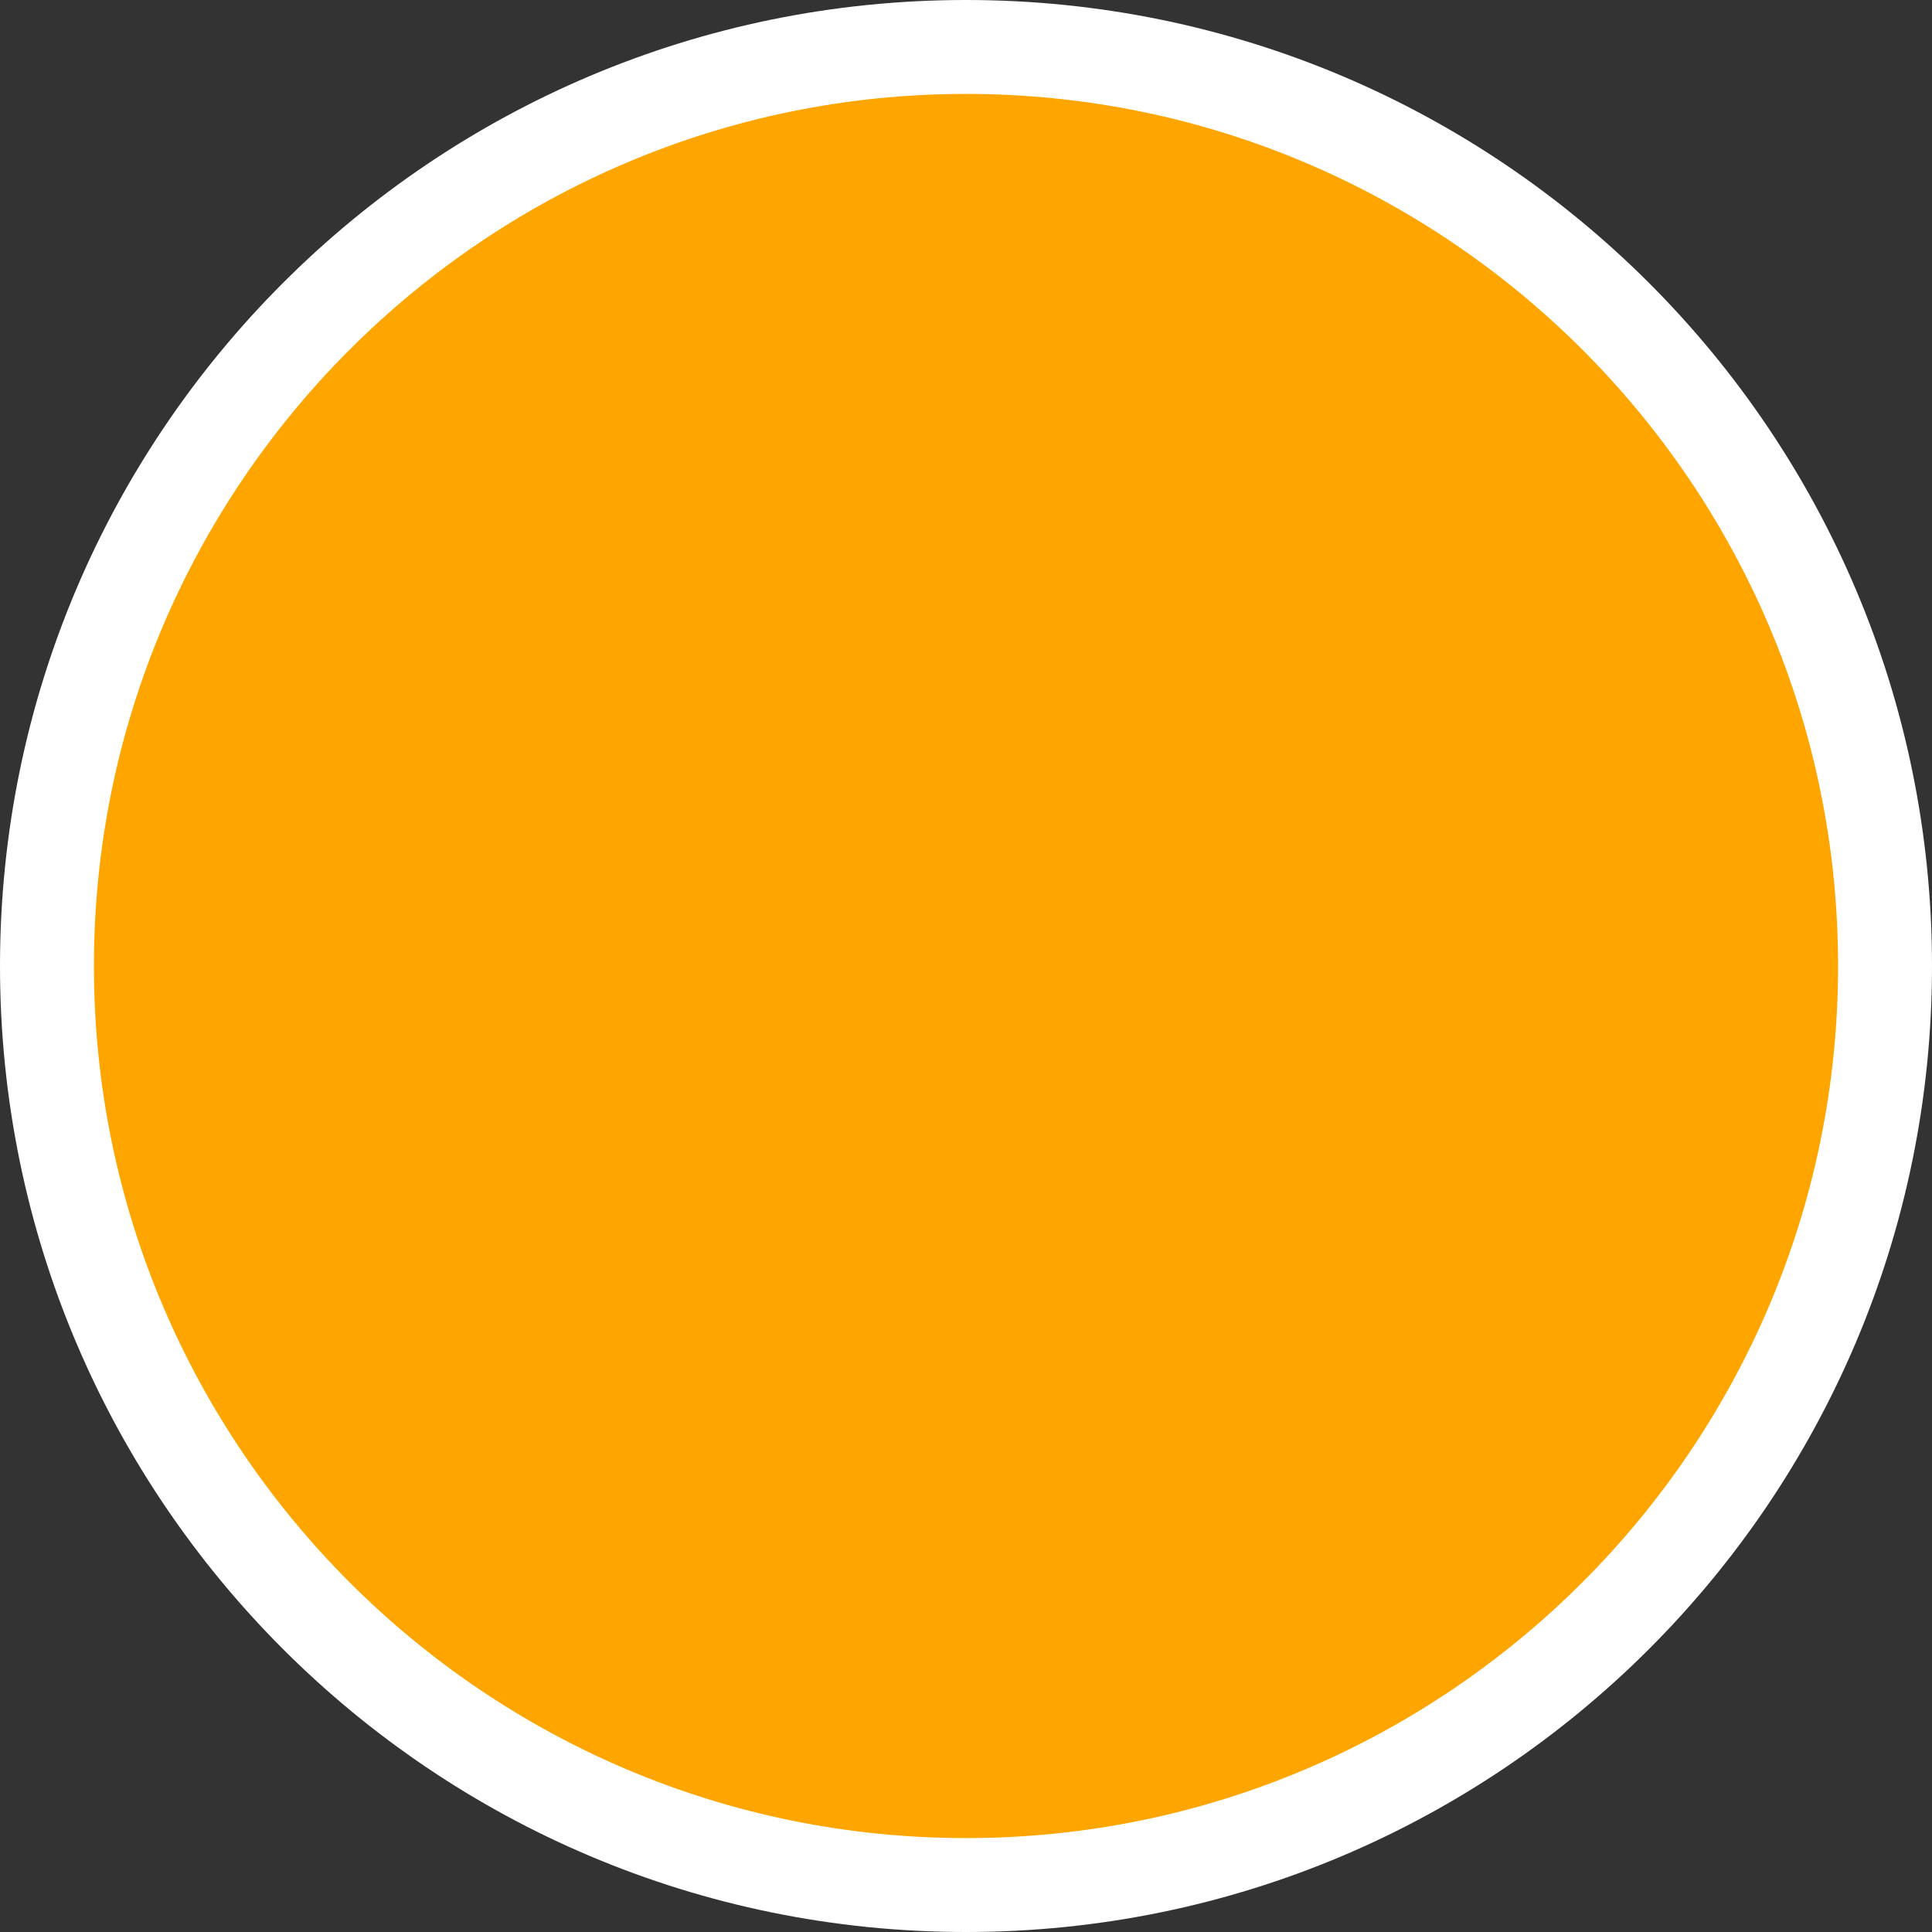 <?xml version="1.0" encoding="UTF-8"?>
<svg id="Layer_1" xmlns="http://www.w3.org/2000/svg" version="1.1" viewBox="0 0 144 144">
  <rect x="0" y="0" width="144" height="144" fill="#333333" stroke="none"/>
  <!-- Generator: Adobe Illustrator 29.3.0, SVG Export Plug-In . SVG Version: 2.1.0 Build 146)  -->
  <defs>
    <style>
      .st0 {
        fill: orange;
      }

      .st1 {
        fill: #fff;
      }
    </style>
  </defs>
  <path class="st0" d="M72,140.5c-37.77,0-68.5-30.73-68.5-68.5S34.23,3.5,72,3.5s68.5,30.73,68.5,68.5-30.73,68.5-68.5,68.5Z"/>
  <path class="st1" d="M72,7c35.84,0,65,29.16,65,65s-29.16,65-65,65S7,107.84,7,72,36.16,7,72,7M72,0C32.24,0,0,32.24,0,72s32.24,72,72,72,72-32.24,72-72S111.76,0,72,0h0Z"/>
</svg>